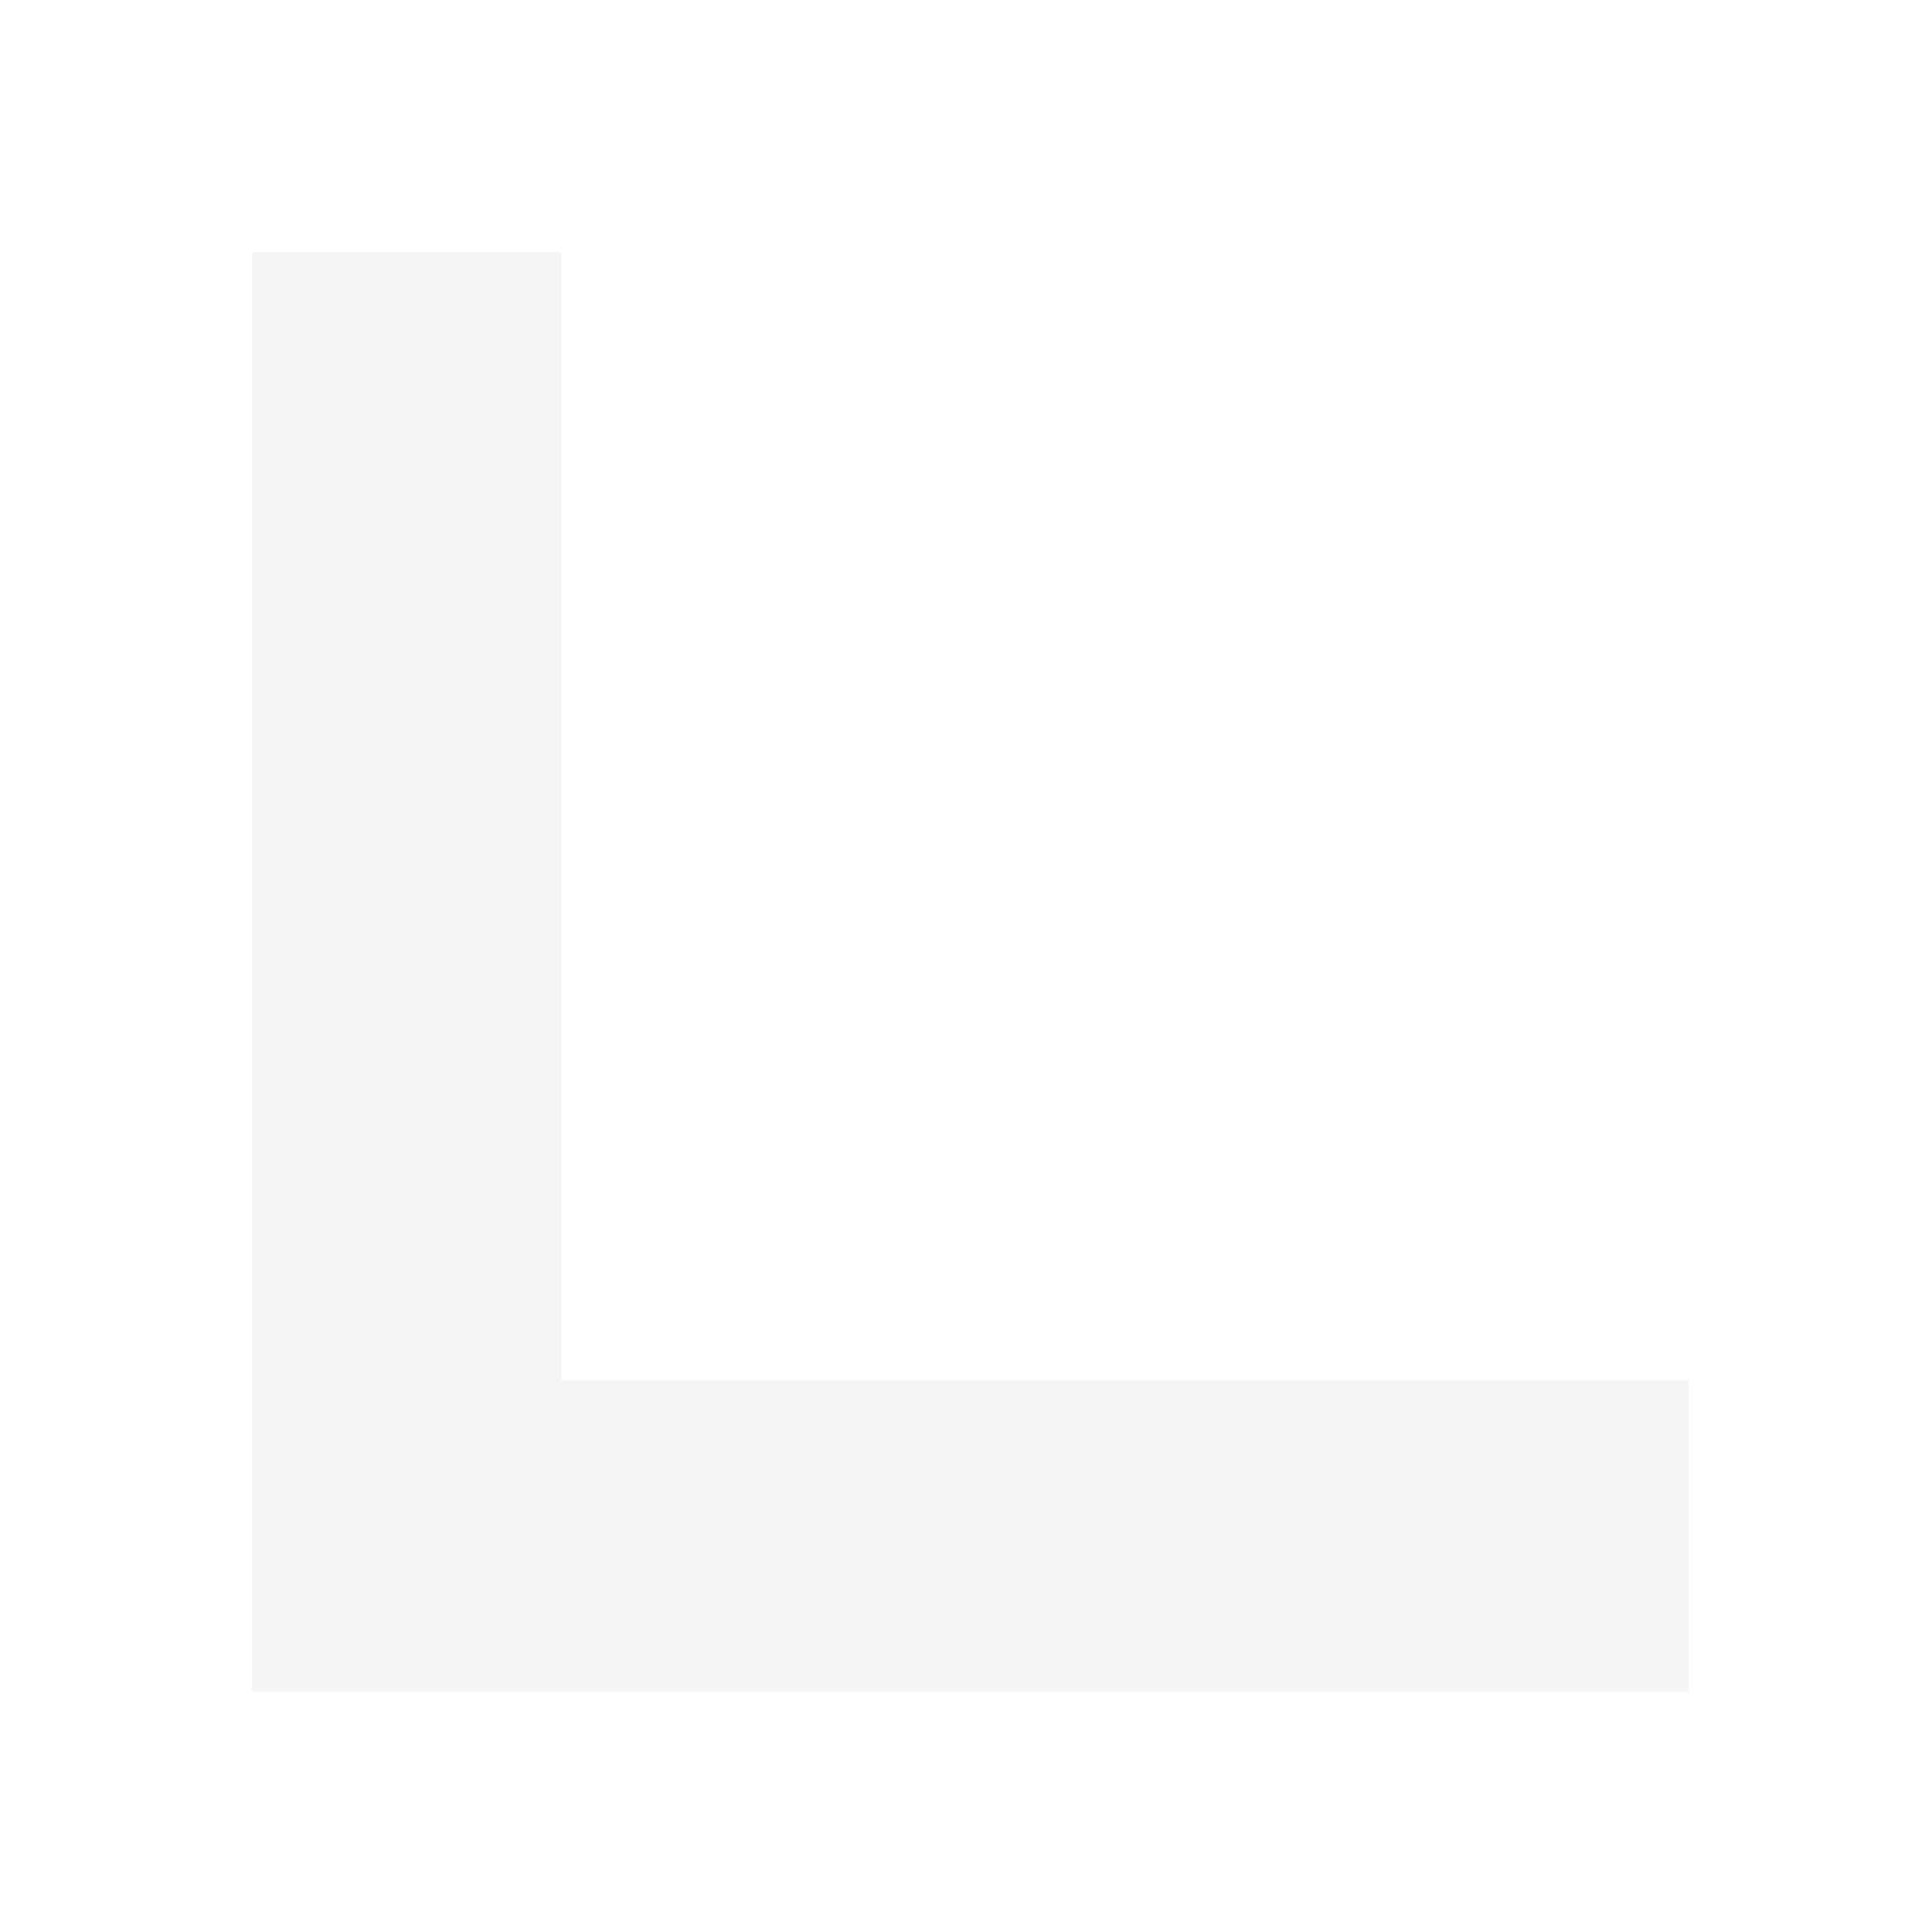 <?xml version="1.0" encoding="utf-8"?>
<svg xmlns="http://www.w3.org/2000/svg" fill="none" height="100%" overflow="visible" preserveAspectRatio="none" style="display: block;" viewBox="0 0 23 23" width="100%">
<g filter="url(#filter0_d_0_57228)" id="Vector">
<path d="M3 20.143V3H6.682V16.434H20.103V20.143H3Z" fill="#F5F5F5"/>
</g>
<defs>
<filter color-interpolation-filters="sRGB" filterUnits="userSpaceOnUse" height="21.759" id="filter0_d_0_57228" width="21.719" x="0.692" y="0.692">
<feFlood flood-opacity="0" result="BackgroundImageFix"/>
<feColorMatrix in="SourceAlpha" result="hardAlpha" type="matrix" values="0 0 0 0 0 0 0 0 0 0 0 0 0 0 0 0 0 0 127 0"/>
<feOffset/>
<feGaussianBlur stdDeviation="1.154"/>
<feComposite in2="hardAlpha" operator="out"/>
<feColorMatrix type="matrix" values="0 0 0 0 7.51202e-05 0 0 0 0 0.7 0 0 0 0 1 0 0 0 0.96 0"/>
<feBlend in2="BackgroundImageFix" mode="normal" result="effect1_dropShadow_0_57228"/>
<feBlend in="SourceGraphic" in2="effect1_dropShadow_0_57228" mode="normal" result="shape"/>
</filter>
</defs>
</svg>
